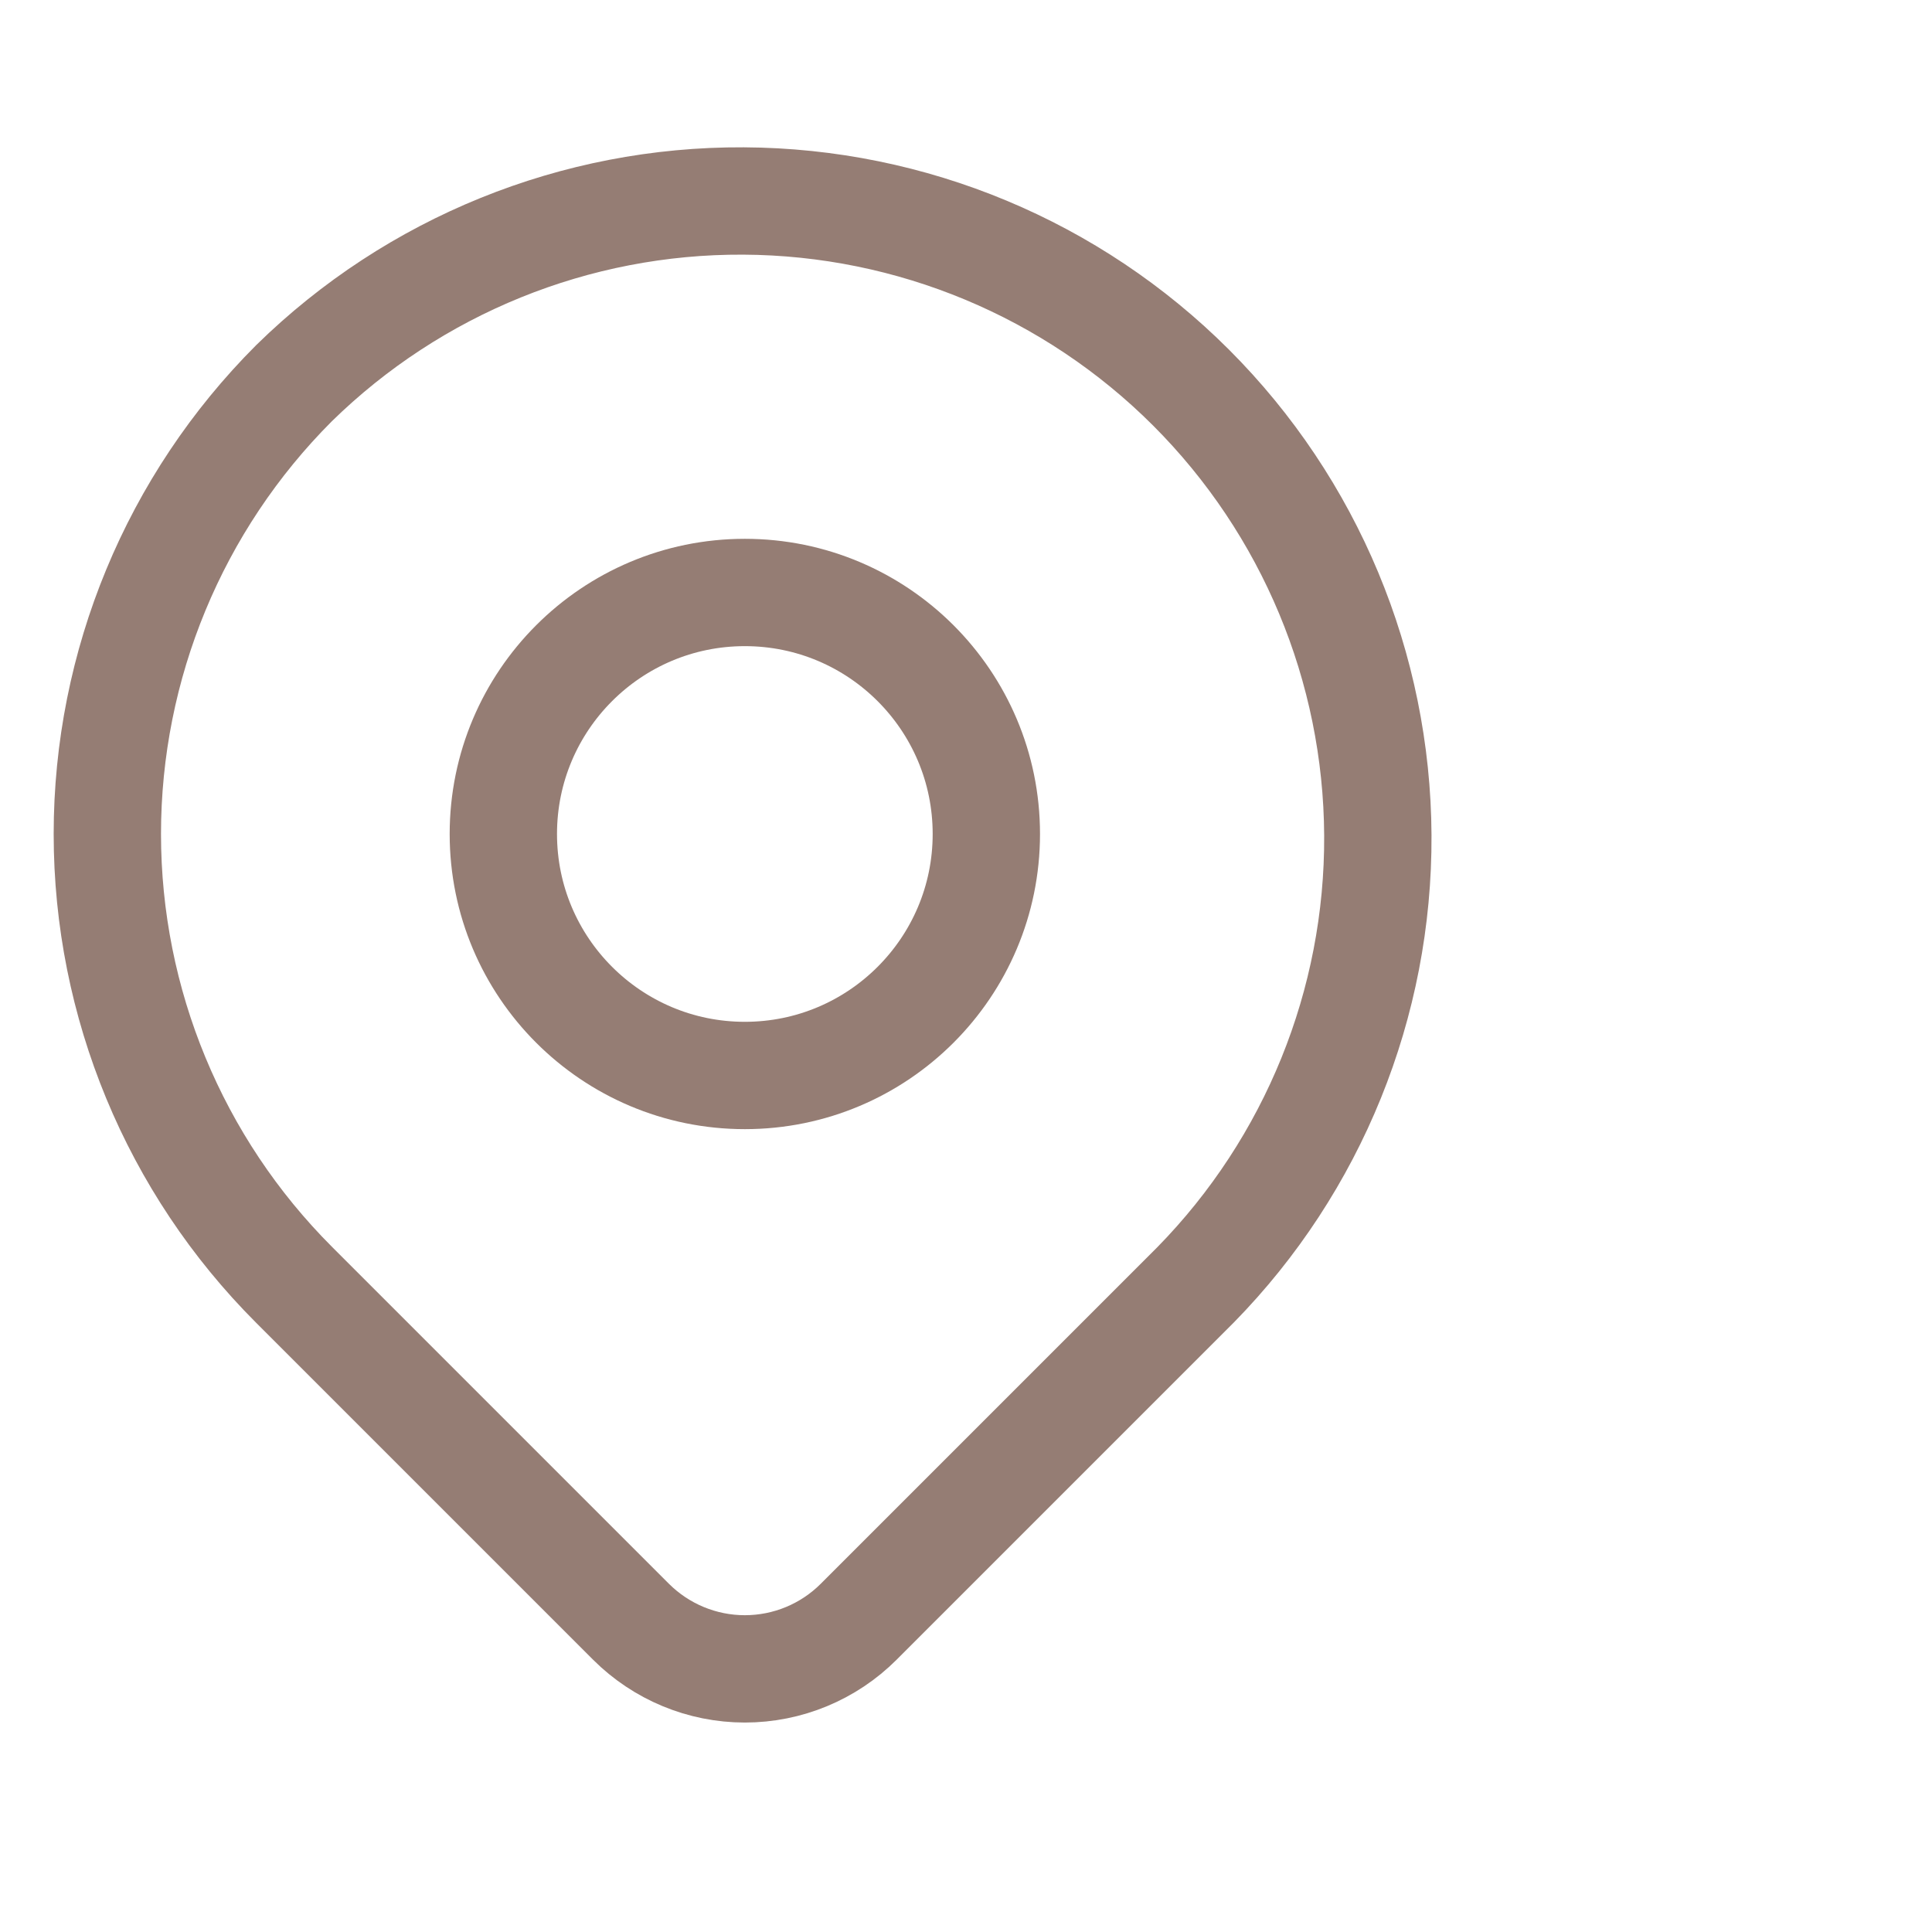 <svg xmlns="http://www.w3.org/2000/svg" width="36" height="36" viewBox="0 0 36 36" fill="none"><path d="M5.479 7.14C7.715 4.949 10.724 3.729 13.854 3.745C16.984 3.761 19.982 5.011 22.195 7.224C24.408 9.438 25.658 12.435 25.674 15.565C25.69 18.695 24.47 21.704 22.279 23.94L16 30.219C15.438 30.781 14.675 31.097 13.879 31.097C13.084 31.097 12.321 30.781 11.758 30.219L5.479 23.94C3.251 21.712 2 18.691 2 15.54C2 12.389 3.251 9.368 5.479 7.14Z" stroke="#957D74" stroke-width="2" stroke-linejoin="round"></path><path d="M13.879 20.04C16.364 20.04 18.379 18.025 18.379 15.54C18.379 13.055 16.364 11.04 13.879 11.04C11.394 11.04 9.379 13.055 9.379 15.54C9.379 18.025 11.394 20.04 13.879 20.04Z" stroke="#957D74" stroke-width="2" stroke-linecap="round" stroke-linejoin="round"></path></svg>